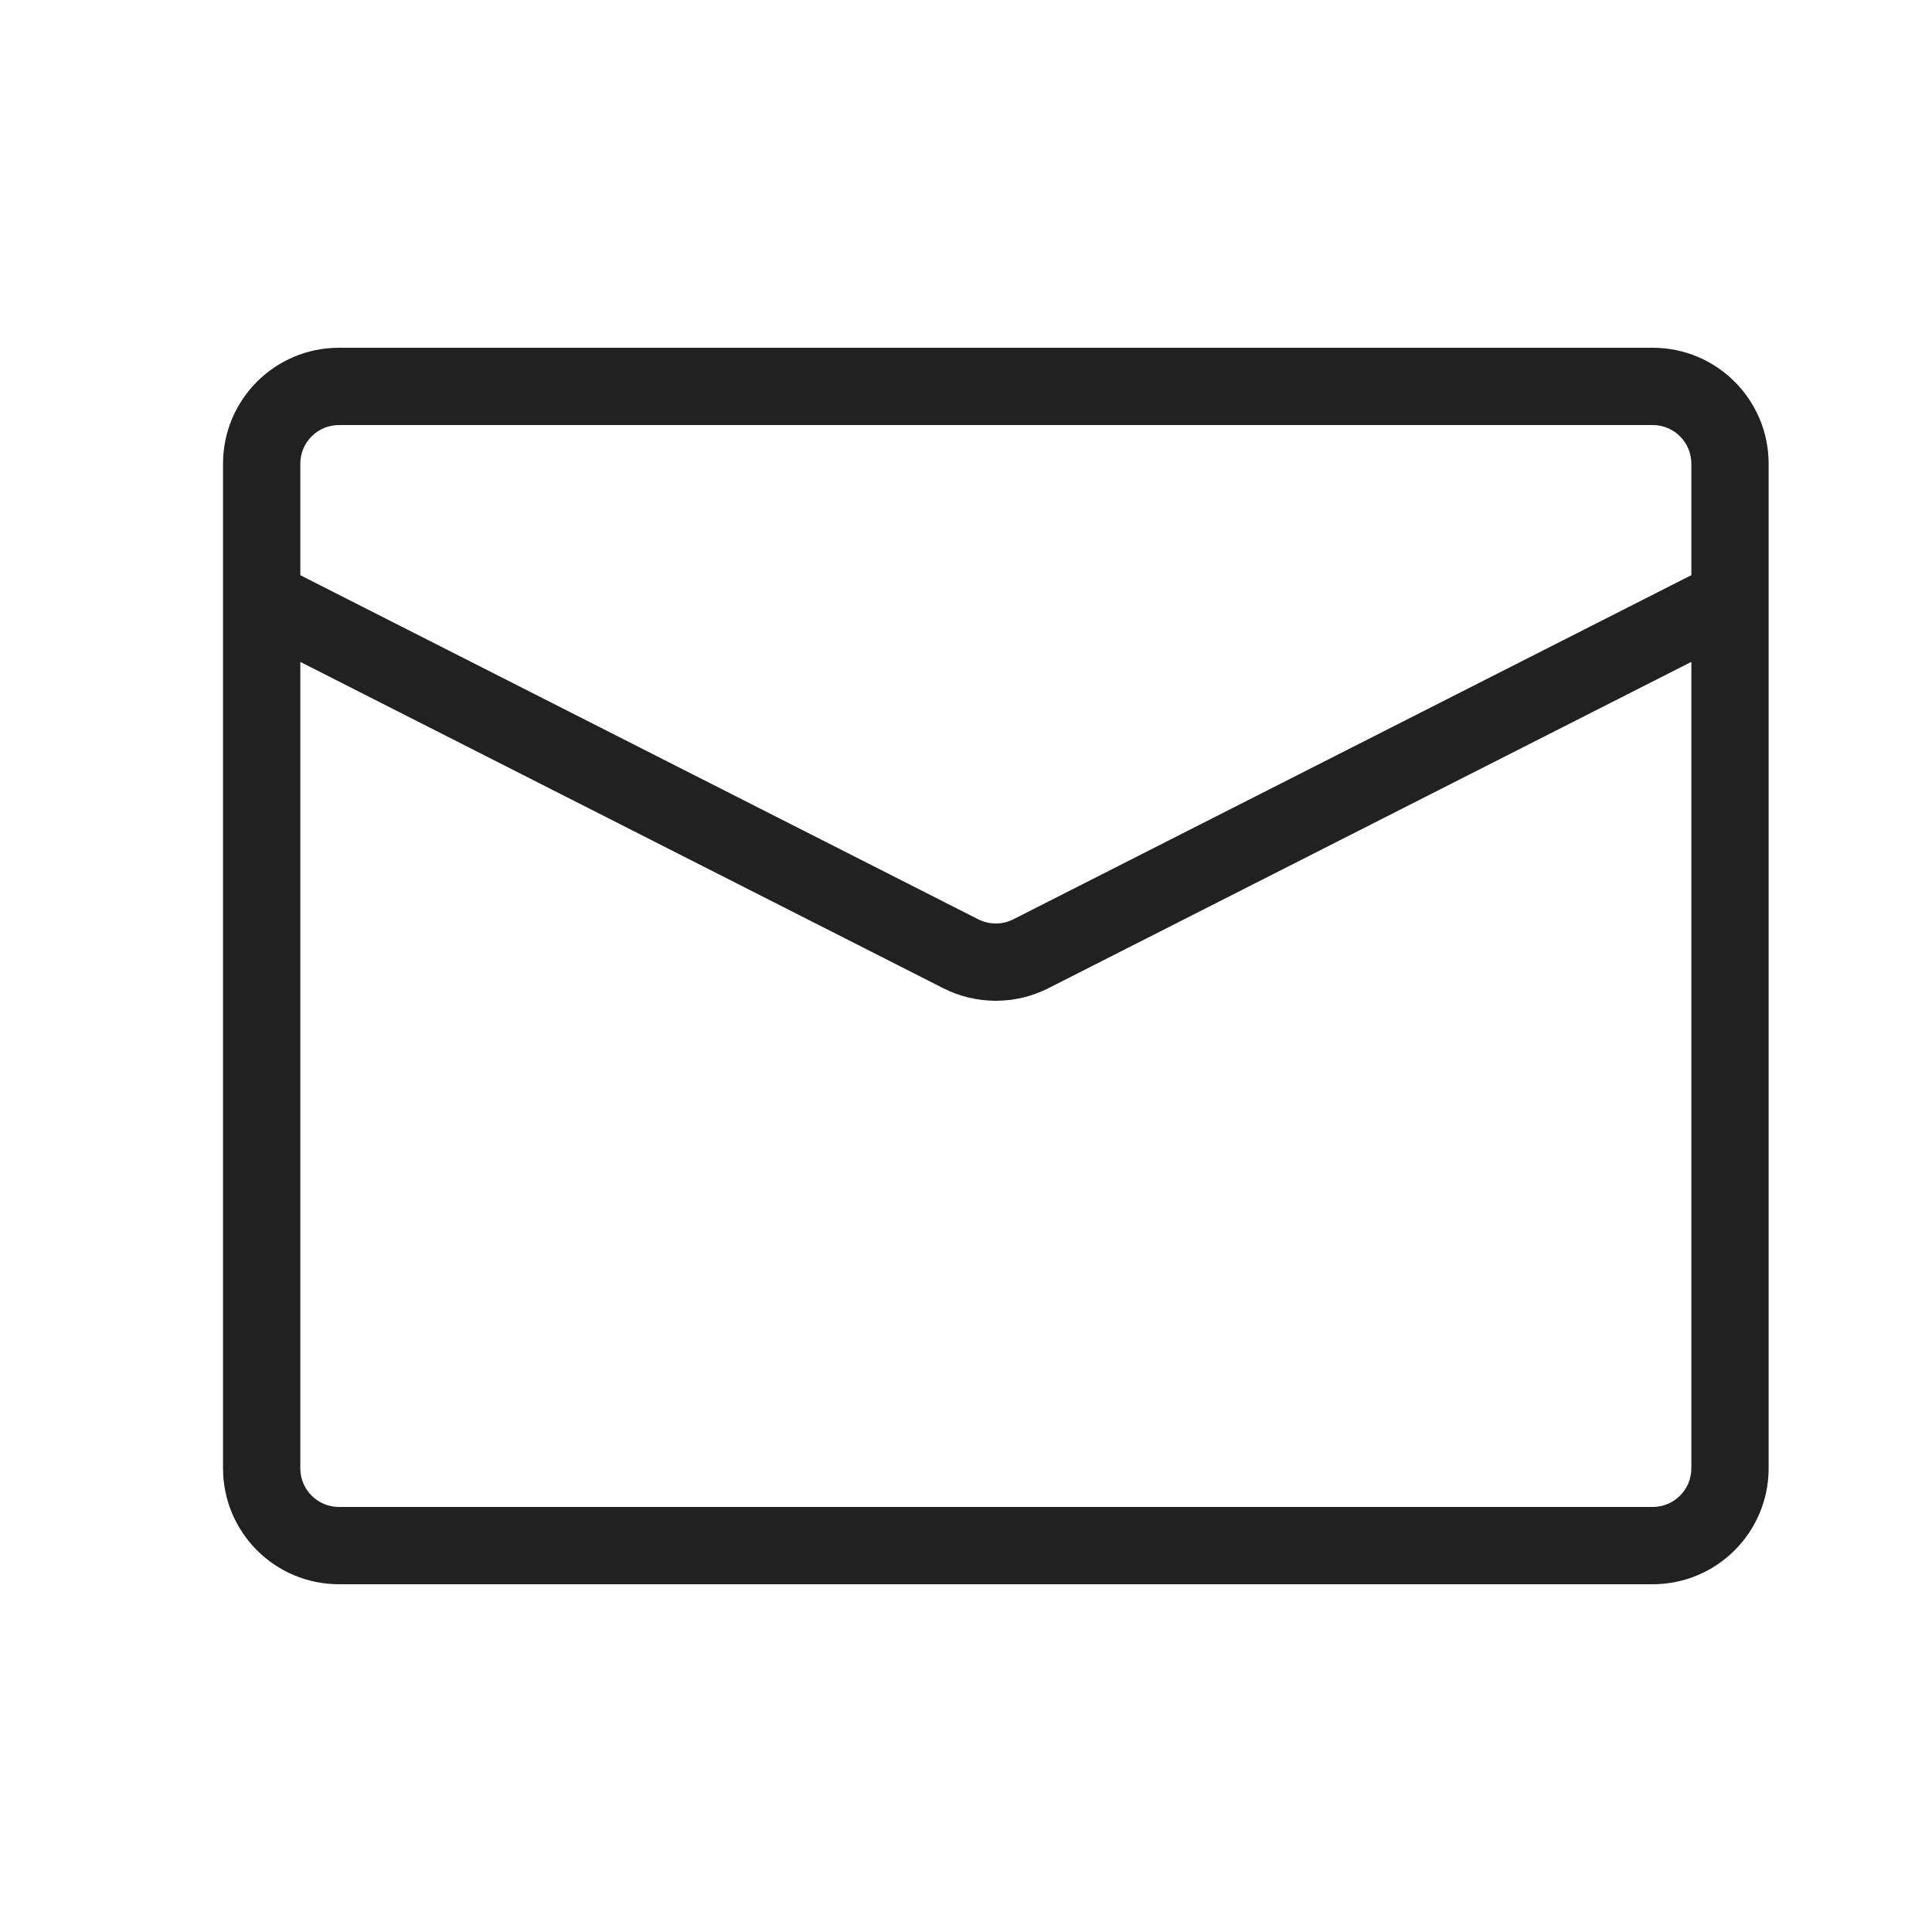 <svg width="25" height="25" viewBox="0 0 25 25" fill="none" xmlns="http://www.w3.org/2000/svg">
<path d="M22.612 8.196C22.858 8.071 22.956 7.77 22.832 7.524C22.707 7.277 22.406 7.179 22.159 7.304L22.612 8.196ZM3.612 7.304C3.366 7.179 3.065 7.277 2.94 7.524C2.815 7.77 2.913 8.071 3.159 8.196L3.612 7.304ZM21.886 6V19H22.886V6H21.886ZM21.386 19.5H4.386V20.5H21.386V19.5ZM3.886 19V6H2.886V19H3.886ZM4.386 5.5H21.386V4.5H4.386V5.5ZM22.159 7.304L13.112 11.896L13.565 12.788L22.612 8.196L22.159 7.304ZM12.659 11.896L3.612 7.304L3.159 8.196L12.207 12.788L12.659 11.896ZM3.886 6C3.886 5.724 4.11 5.5 4.386 5.5V4.5C3.557 4.5 2.886 5.172 2.886 6H3.886ZM4.386 19.5C4.11 19.5 3.886 19.276 3.886 19H2.886C2.886 19.828 3.557 20.5 4.386 20.5V19.5ZM21.886 19C21.886 19.276 21.662 19.5 21.386 19.5V20.5C22.214 20.5 22.886 19.828 22.886 19H21.886ZM13.112 11.896C12.97 11.968 12.802 11.968 12.659 11.896L12.207 12.788C12.633 13.004 13.138 13.004 13.565 12.788L13.112 11.896ZM22.886 6C22.886 5.172 22.214 4.5 21.386 4.5V5.5C21.662 5.5 21.886 5.724 21.886 6H22.886Z" fill="#212121"/>
</svg>
